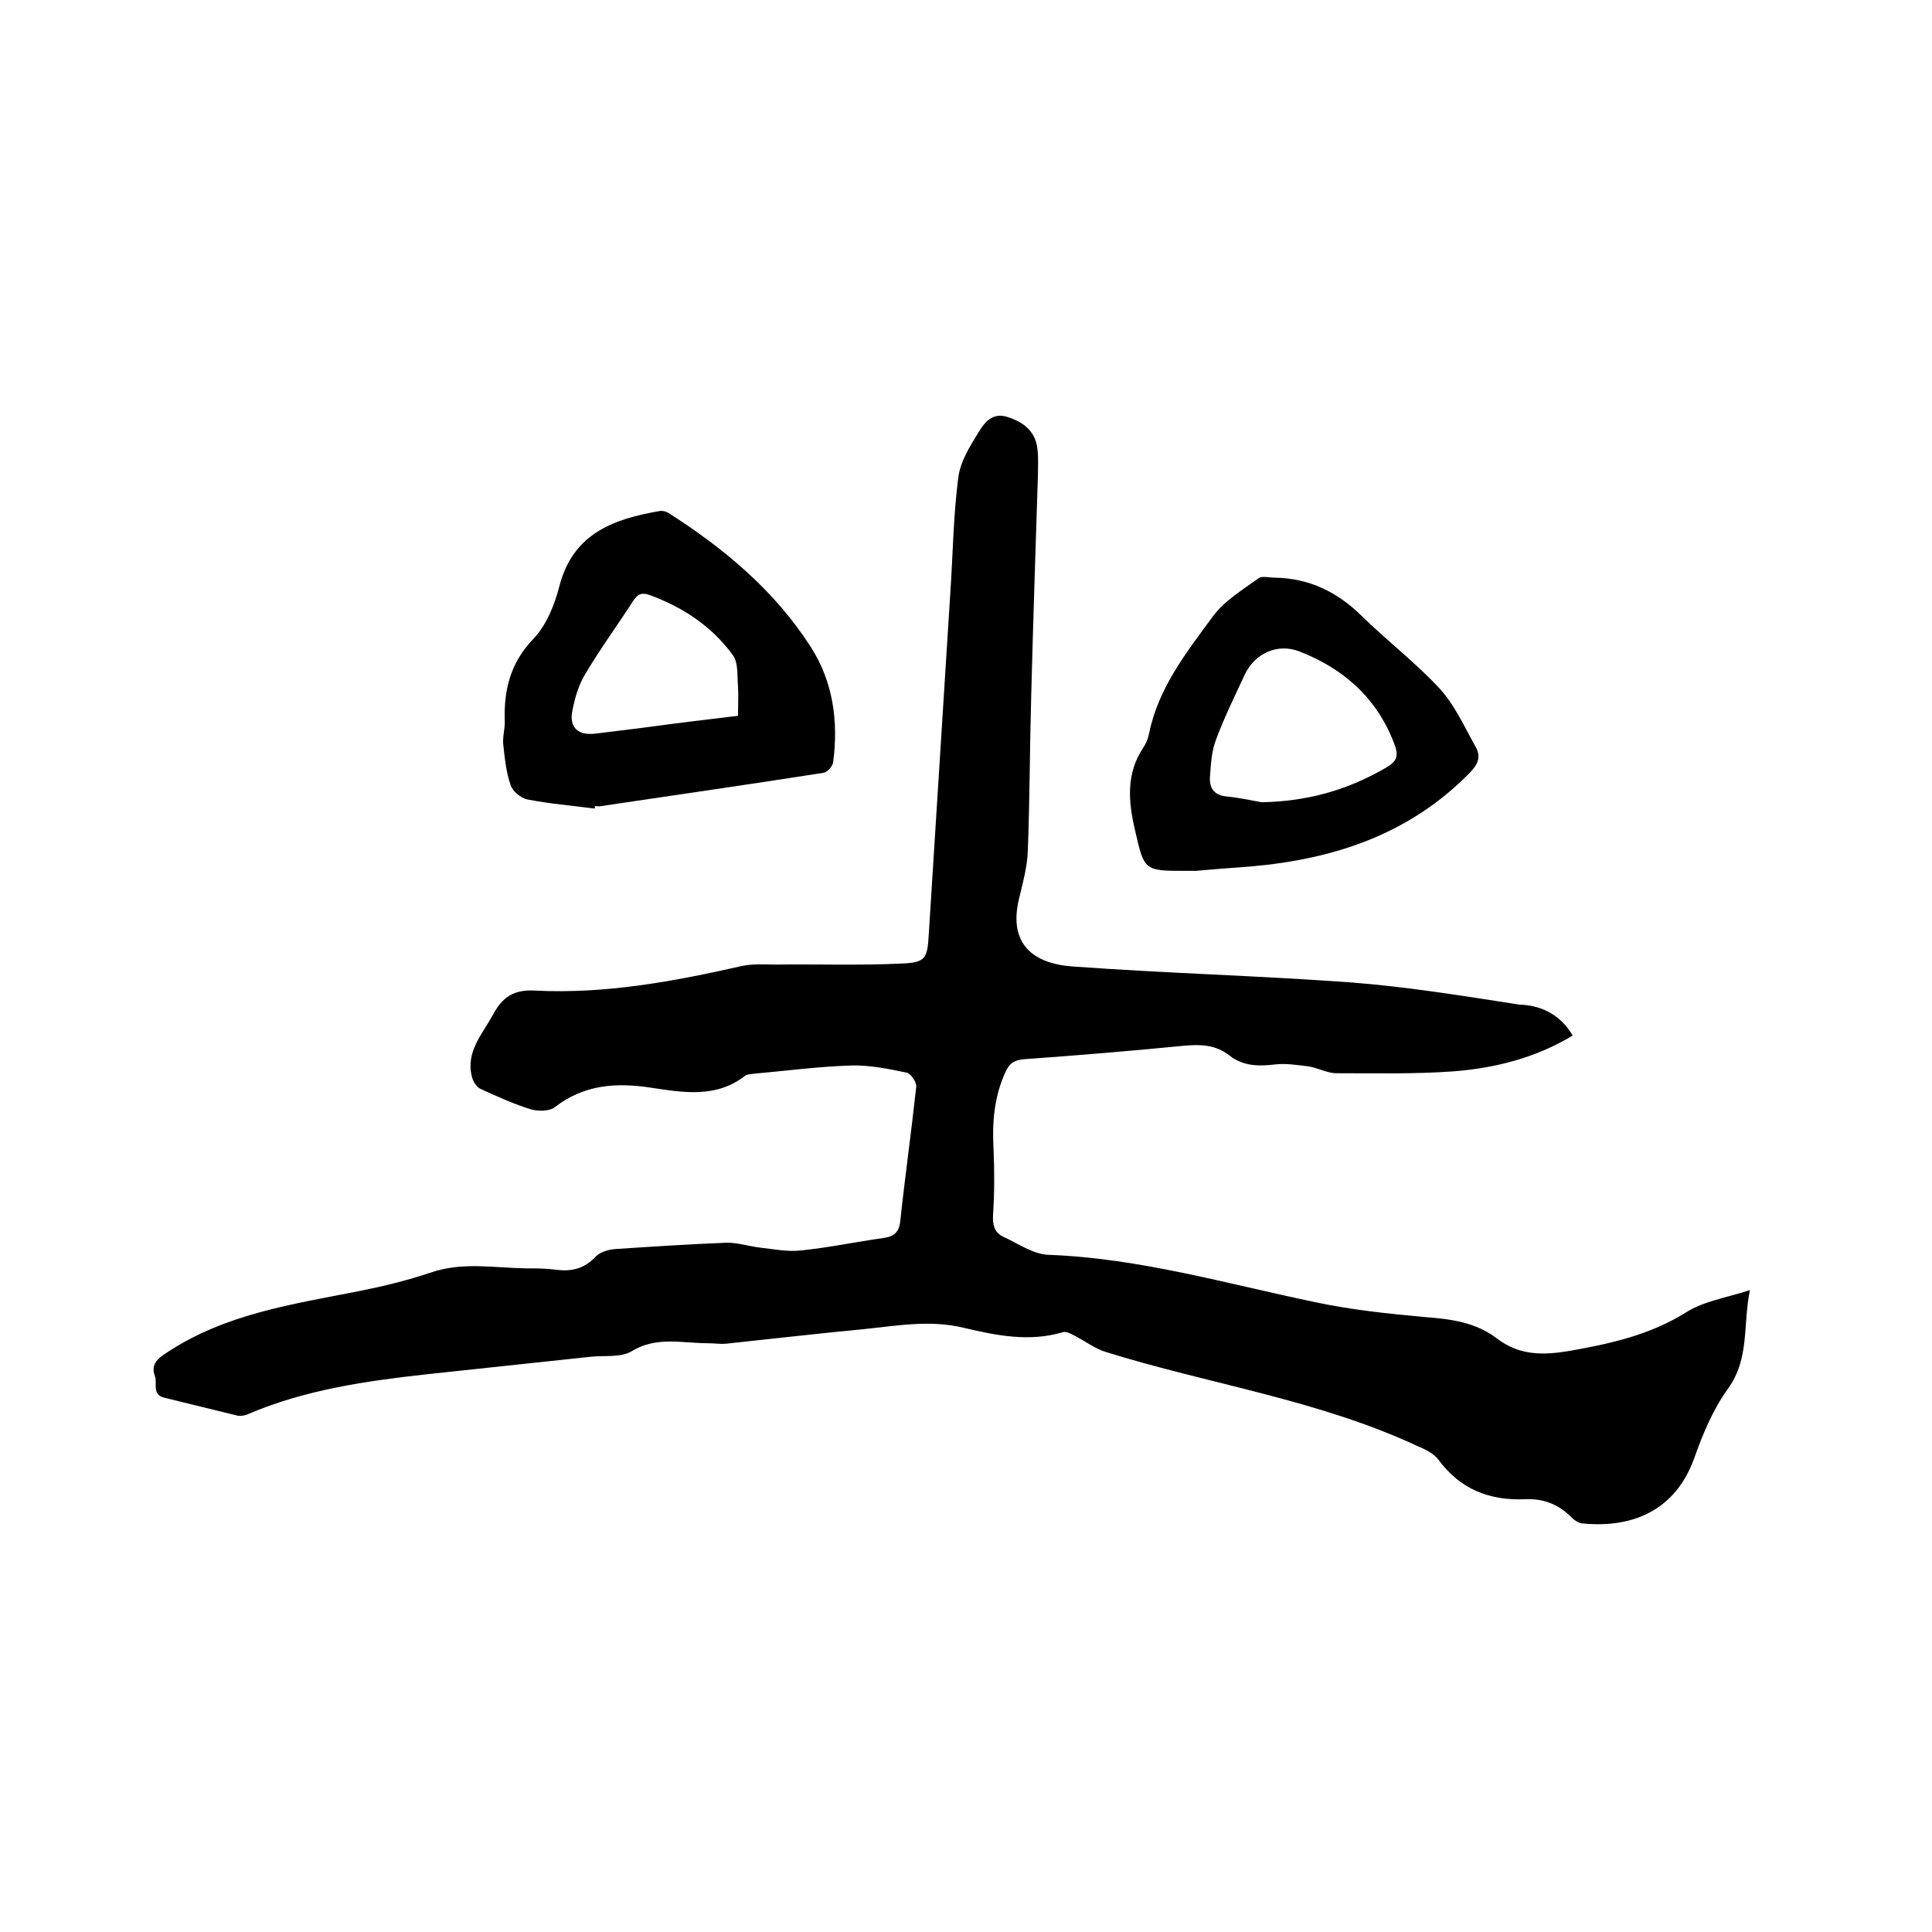 <svg enable-background="new 0 0 400 400" viewBox="0 0 400 400" xmlns="http://www.w3.org/2000/svg"><path d="m325.6 214.4c-7.6 4.6-15.9 6.7-24.5 7.4-8.1.6-16.3.4-24.4.4-1.9 0-3.8-1.1-5.7-1.4-2.4-.3-4.8-.7-7.2-.4-3.4.4-6.5.3-9.3-1.9s-5.9-2.3-9.3-2c-11.1 1.1-22.1 2-33.2 2.8-2.2.2-3.1 1-3.9 2.8-2.3 5.1-2.7 10.4-2.4 15.8.2 4.5.2 9.1-.1 13.6-.1 2 .2 3.6 2 4.5 3.1 1.4 6.3 3.7 9.5 3.8 18.9.7 36.9 6 55.2 9.8 7.5 1.6 15.2 2.4 22.9 3.1 5.3.4 10.4 1.1 14.7 4.4 4.7 3.6 9.6 3.5 15 2.6 8.5-1.5 16.7-3.3 24.2-8 3.6-2.3 8.3-3 13.2-4.6-1.5 7.3 0 14.2-4.6 20.5-3.1 4.3-5.2 9.4-7 14.5-3.8 10.3-12.3 14.4-23.2 13.3-.7-.1-1.5-.6-2.1-1.2-2.7-2.8-6-4-9.7-3.8-7.4.3-13.4-2.1-17.9-8.2-.9-1.2-2.6-2.1-4.1-2.7-20.7-9.7-43.3-12.9-64.8-19.6-2.2-.7-4.2-2.2-6.3-3.3-.8-.4-1.8-1-2.5-.8-7 2.1-13.8.7-20.6-.9-7-1.7-13.9-.4-20.8.3-9.5.9-18.9 2-28.4 3-1.2.1-2.5-.1-3.8-.1-5.3 0-10.6-1.5-15.8 1.7-2.2 1.3-5.6.8-8.4 1.1-11.2 1.2-22.5 2.4-33.7 3.6-12.7 1.4-25.4 3.2-37.3 8.3-.6.3-1.5.4-2.1.3-5-1.2-10.1-2.5-15.1-3.7-2.7-.6-1.5-2.9-2-4.4-.9-2.4.3-3.6 2.5-5 12.1-8 26.1-10 39.8-12.7 5-1 9.9-2.2 14.7-3.8 6.6-2.3 13.2-1 19.8-.9 2.1 0 4.2 0 6.3.3 3.3.4 5.9-.3 8.2-2.8.9-.9 2.6-1.4 4-1.5 7.6-.5 15.2-1 22.8-1.3 2.3-.1 4.7.7 7.1 1 2.8.3 5.7.9 8.5.6 5.8-.6 11.5-1.8 17.2-2.6 2.1-.3 3.2-1.2 3.4-3.6 1-9.3 2.3-18.5 3.3-27.7.1-.9-1.1-2.7-1.9-2.9-3.8-.8-7.7-1.6-11.5-1.5-6.8.2-13.5 1.1-20.2 1.7-.6.1-1.4.1-1.8.4-6 4.7-12.8 3.5-19.5 2.5-7.1-1.1-13.8-.7-19.9 4-1.1.9-3.4.9-4.9.5-3.6-1.1-7.1-2.7-10.6-4.3-.8-.4-1.5-1.6-1.7-2.5-1.3-5.1 2.1-8.7 4.3-12.7 2-3.8 4.4-5.4 8.9-5.1 14.5.7 28.6-1.9 42.7-5.1 2.3-.5 4.8-.3 7.2-.3 8.6-.1 17.1.2 25.7-.2 5.2-.2 5.5-1 5.8-6.2 1.5-23.8 3-47.5 4.5-71.3.5-7.7.6-15.4 1.6-23.1.4-3.3 2.4-6.5 4.2-9.4 1.2-2 2.9-4.3 6.2-3.1 3.3 1.1 5.6 3 6 6.6.2 1.7.1 3.4.1 5.1-.5 15.3-1 30.7-1.4 46-.3 10.7-.3 21.4-.7 32-.1 3.4-1.1 6.9-1.9 10.3-2 8.9 2.8 13.1 11.2 13.7 19.2 1.4 38.4 1.9 57.6 3.3 11.7.9 23.3 2.8 34.9 4.6 4.2.1 8.4 1.9 11 6.4z"/><path d="m123.1 167.4c-4.7-.6-9.4-1-14-1.9-1.3-.3-3-1.7-3.4-3-.9-2.6-1.2-5.5-1.5-8.3-.2-1.7.4-3.4.3-5-.2-6.4 1.2-12 5.9-16.9 2.7-2.8 4.4-7 5.4-10.9 2.8-10.8 10.9-13.9 20.8-15.6.6-.1 1.3.1 1.8.4 11.6 7.4 22 16.1 29.5 27.8 4.6 7.2 5.7 15.4 4.6 23.8-.1.8-1.2 2.1-2 2.2-15.3 2.4-30.7 4.6-46.1 6.9-.4.1-.8 0-1.3 0 .1.2.1.4 0 .5zm29.7-19.2c0-2.2.1-4.1 0-6-.2-2.3.1-5-1.1-6.6-4.3-5.9-10.3-9.9-17.2-12.4-1.6-.6-2.5-.2-3.4 1.2-3.3 5.1-6.8 9.9-9.9 15.1-1.4 2.3-2.2 5-2.7 7.7-.7 3.4 1.2 5.1 4.7 4.7 3.2-.4 6.5-.8 9.7-1.2 6.6-.9 13.1-1.7 19.9-2.5z"/><path d="m247.6 180.3c-1.3 0-1.7 0-2.1 0-8.6 0-8.6 0-10.5-8.4-1.4-5.9-1.9-11.7 1.7-17.1.6-.9 1-1.9 1.2-2.9 1.9-9.5 7.8-16.9 13.3-24.4 2.4-3.2 6.1-5.4 9.4-7.8.7-.5 2.2-.1 3.3-.1 7.1.1 12.9 2.9 18 7.9 5.3 5.2 11.2 9.7 16.2 15.1 3.1 3.4 5.1 7.9 7.4 12 1.2 2.1.5 3.7-1.3 5.5-12.5 12.7-28.1 17.8-45.3 19.3-4.1.3-8.1.6-11.3.9zm13.6-14.2c9.6-.2 17.3-2.5 24.6-6.5 3.7-2 4.1-2.8 2.4-6.8-3.7-8.8-10.4-14.5-19.1-17.9-4.5-1.8-9.3.3-11.4 4.8s-4.3 9-6 13.6c-.9 2.4-1 5.1-1.2 7.7-.1 2.3 1 3.7 3.5 3.9 2.8.3 5.6.9 7.2 1.2z"/></svg>